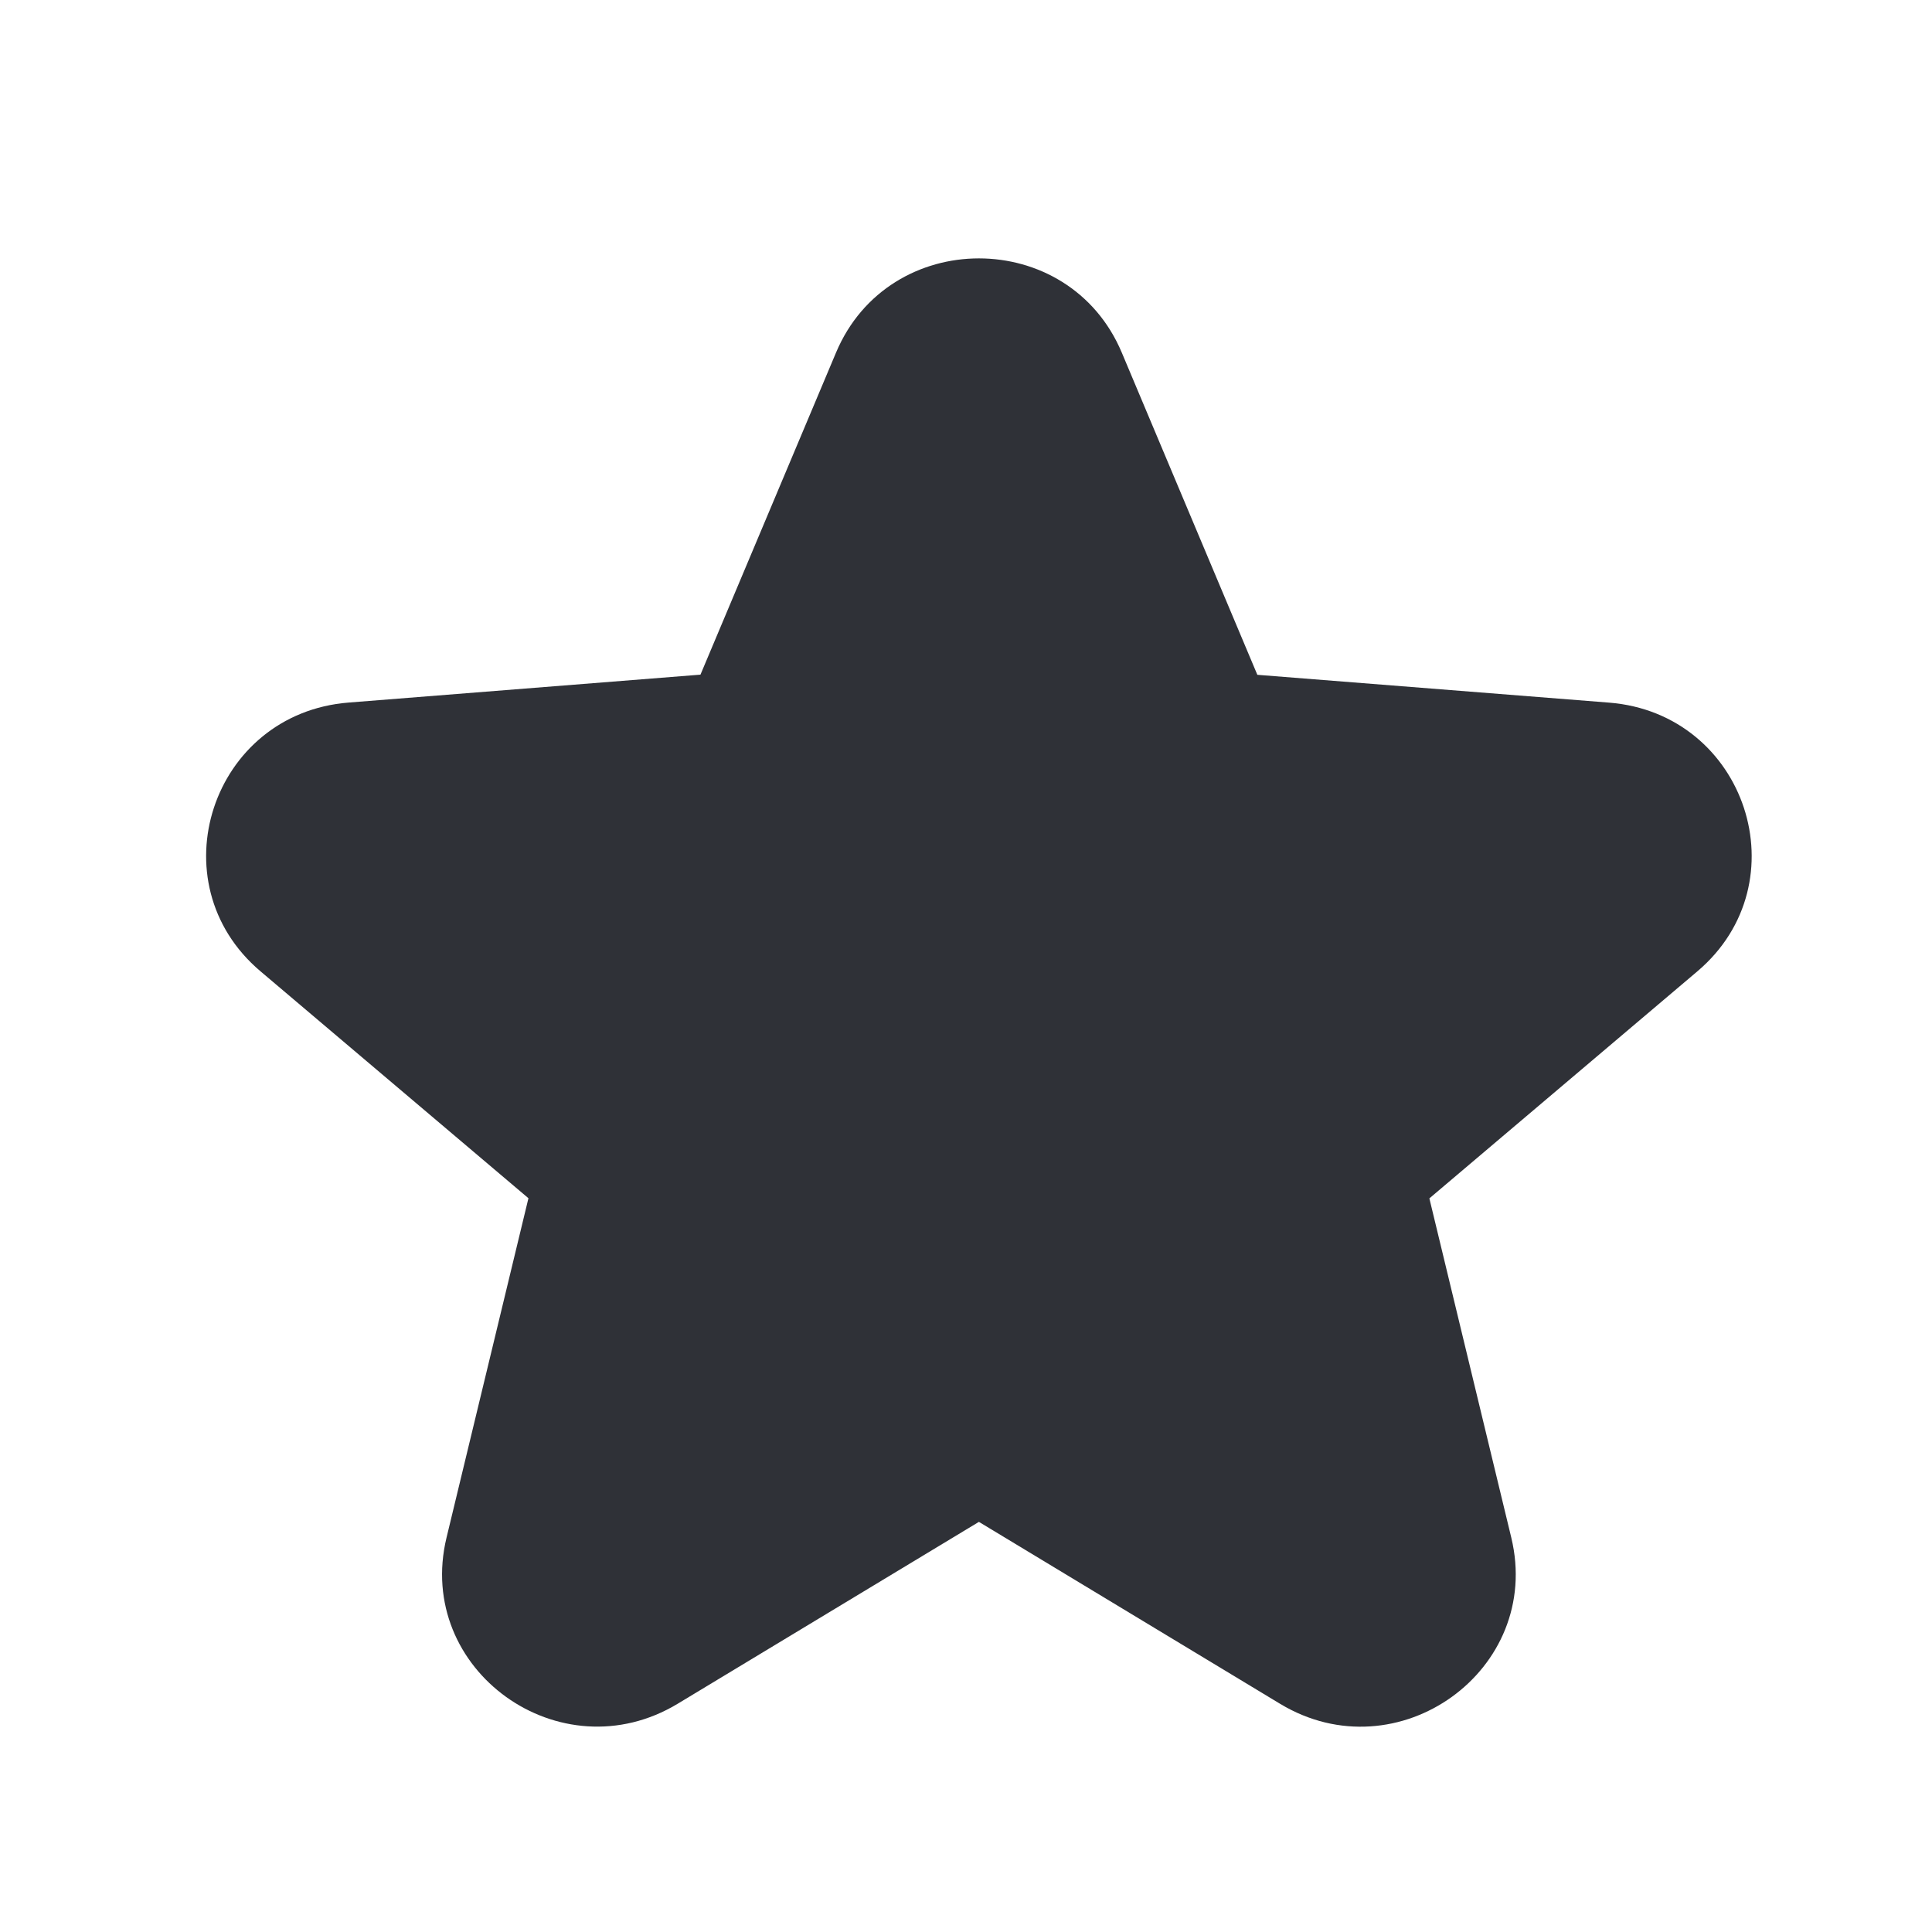 <svg width="25" height="25" viewBox="0 0 25 25" fill="none" xmlns="http://www.w3.org/2000/svg">
<path d="M14.516 4.563C13.832 2.937 11.502 2.937 10.818 4.563L9.064 8.73L4.512 9.091C2.737 9.231 2.017 11.422 3.37 12.568L6.838 15.505L5.778 19.897C5.365 21.61 7.25 22.964 8.77 22.046L12.667 19.693L16.564 22.047C18.084 22.965 19.969 21.611 19.556 19.897L18.496 15.507L21.964 12.569C23.317 11.423 22.597 9.233 20.822 9.092L16.27 8.732L14.516 4.563Z" fill="#2F3137"/>
</svg>
